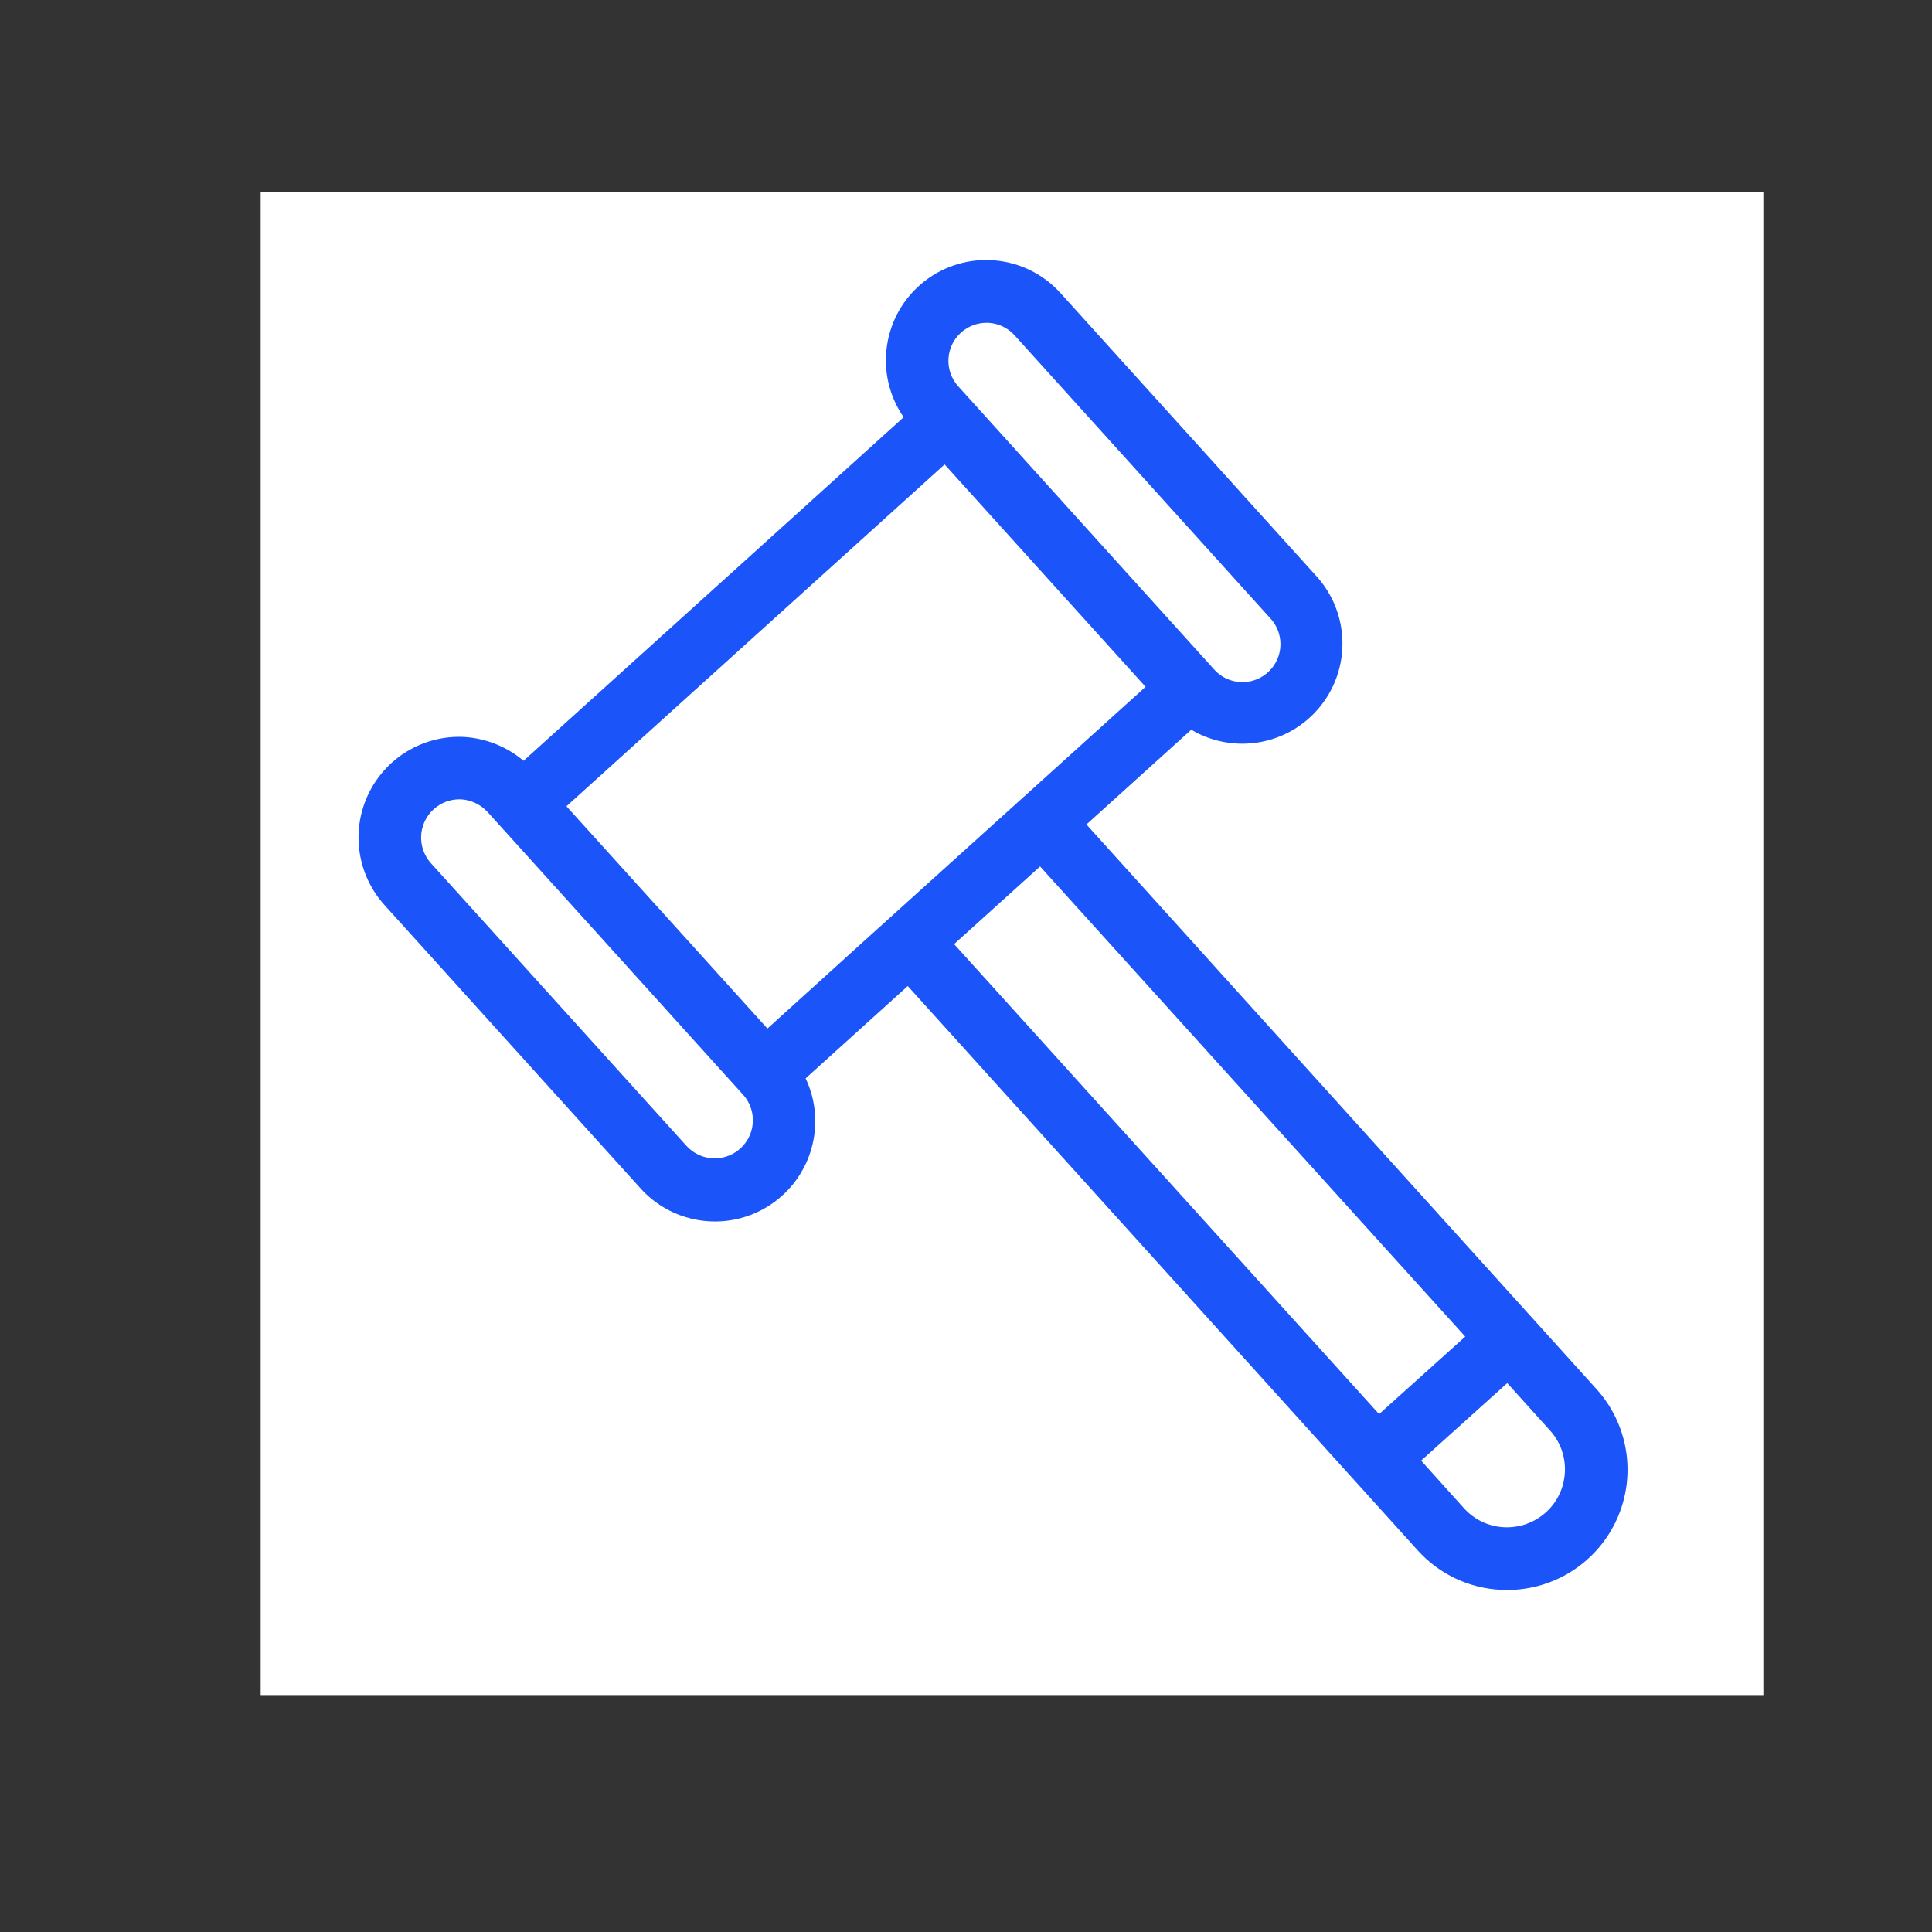 <svg xmlns="http://www.w3.org/2000/svg" xmlns:xlink="http://www.w3.org/1999/xlink" id="et5IQg7ERlJ1" viewBox="0 0 90 90" shape-rendering="geometricPrecision" text-rendering="geometricPrecision"><rect x="0" y="0" width="90" height="90" fill="#333333" stroke="none"/><style><![CDATA[#et5IQg7ERlJ1{pointer-events: all}#et5IQg7ERlJ1:hover #et5IQg7ERlJ4_tr {animation: et5IQg7ERlJ4_tr__tr 1000ms linear 1 normal forwards}@keyframes et5IQg7ERlJ4_tr__tr { 0% {transform: translate(1281.582px,4467.233px) rotate(0deg);animation-timing-function: cubic-bezier(0.47,0,0.745,0.715)} 30% {transform: translate(1281.582px,4467.233px) rotate(-44.537deg);animation-timing-function: cubic-bezier(0.47,0,0.745,0.715)} 50% {transform: translate(1281.582px,4467.233px) rotate(-20.872deg);animation-timing-function: cubic-bezier(0.47,0,0.745,0.715)} 70% {transform: translate(1281.582px,4467.233px) rotate(-44.537deg);animation-timing-function: cubic-bezier(0.47,0,0.745,0.715)} 100% {transform: translate(1281.582px,4467.233px) rotate(0deg)}}]]></style><rect id="et5IQg7ERlJ2" width="70" height="70" rx="0" ry="0" transform="matrix(1 0 0 1 12.143 8.963)" fill="rgb(255,255,255)" stroke="none" stroke-width="0.2"/><g id="et5IQg7ERlJ3" transform="matrix(1 0 0 1 -1222 -4410.996)"><g id="et5IQg7ERlJ4_tr" transform="translate(1281.582,4467.233) rotate(0)"><path id="et5IQg7ERlJ4" d="M9.611,42.371L23.051,57.243C24.794,59.208,27.716,59.593,29.908,58.146C32.1,56.699,32.894,53.861,31.772,51.486L37.147,46.627L63.987,76.327C65.111,77.578,66.689,78.327,68.369,78.408C68.479,78.408,68.588,78.416,68.694,78.416C71.201,78.42,73.473,76.944,74.49,74.652C75.506,72.361,75.074,69.686,73.389,67.83L46.552,38.123L52.07,33.135C54.315,34.464,57.194,33.952,58.842,31.93C60.491,29.909,60.414,26.986,58.661,25.054L45.209,10.175C43.353,8.096,40.201,7.819,38.011,9.542C35.821,11.265,35.348,14.394,36.932,16.687L16.925,34.77C16.04,34.024,14.937,33.584,13.781,33.515C11.642,33.416,9.654,34.614,8.742,36.551C7.83,38.488,8.173,40.784,9.611,42.37ZM71.735,72.222C71.697,73.031,71.337,73.791,70.735,74.332C70.133,74.872,69.343,75.153,68.535,75.114C67.726,75.076,66.966,74.716,66.425,74.114L64.17,71.607L68.703,67.527L70.959,70.027C71.5,70.626,71.78,71.416,71.735,72.222ZM66.492,65.08L61.957,69.16L39.587,44.42L44.112,40.332ZM39.946,12.234C40.315,11.901,40.793,11.717,41.29,11.716L41.39,11.716C41.919,11.745,42.416,11.981,42.771,12.375L56.222,27.259C56.717,27.786,56.89,28.54,56.673,29.229C56.455,29.919,55.883,30.438,55.174,30.587C54.466,30.735,53.734,30.489,53.258,29.944L39.8,15.055C39.063,14.235,39.128,12.973,39.946,12.234ZM39.087,19.172L42.929,23.423L49.665,30.876L44.346,35.682L44.346,35.682L34.937,44.177L34.937,44.177L29.761,48.864L19.182,37.164ZM12.2,37.317C12.57,36.981,13.052,36.796,13.552,36.798L13.62,36.798C14.161,36.829,14.669,37.07,15.034,37.47L22.849,46.116L28.476,52.342C28.957,52.874,29.118,53.623,28.897,54.306C28.677,54.988,28.109,55.502,27.407,55.652C26.706,55.803,25.977,55.567,25.496,55.035L12.051,40.165C11.306,39.338,11.37,38.064,12.195,37.317Z" transform="scale(0.885,0.885) translate(-56.69,-58.269)" fill="rgb(27,84,248)" stroke="none" stroke-width="1"/></g></g><path id="et5IQg7ERlJ5" d="M40.878,81.539L50.606,74.756" transform="matrix(0.364 0.234 -0.238 0.371 46.534 41.696)" opacity="0" fill="none" stroke="rgb(27,84,248)" stroke-width="3" stroke-linecap="round"/></svg>